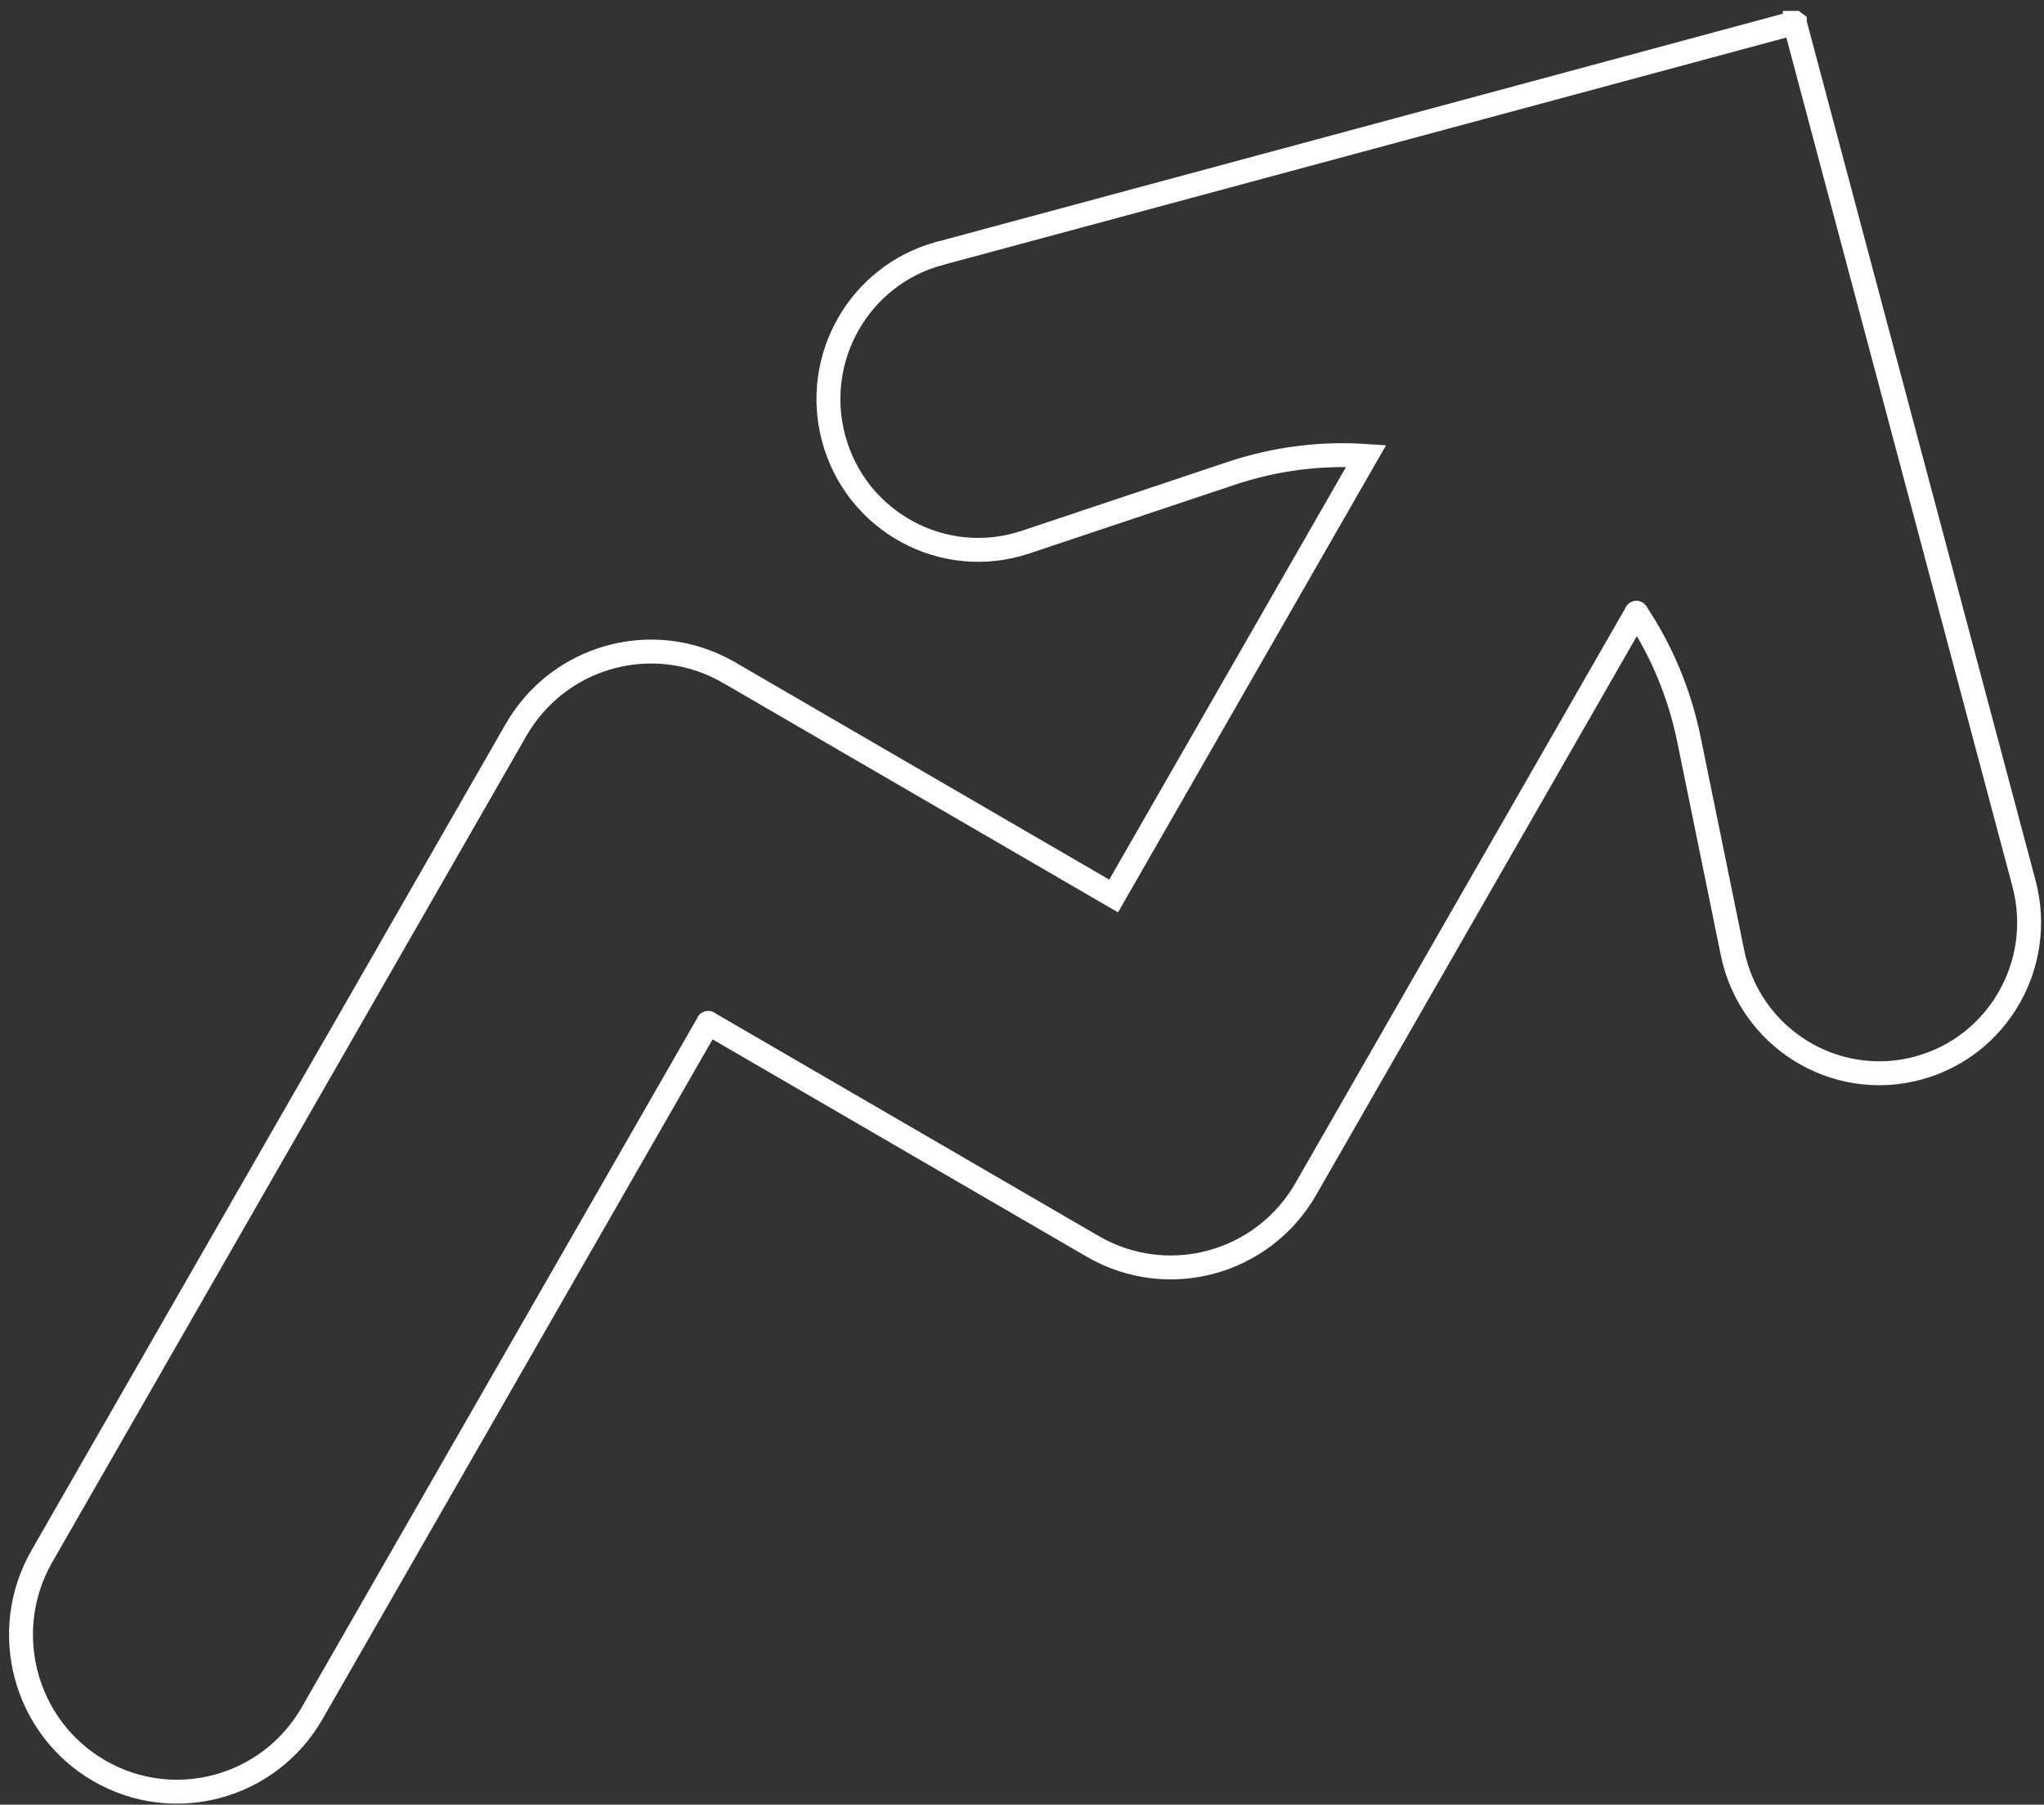 <svg width="171" height="151" viewBox="0 0 171 151" fill="none" xmlns="http://www.w3.org/2000/svg">
<rect x="0" y="0" width="171" height="151" fill="#333333" stroke="none"/>
<path d="M59.246 85.595L26.114 143.344C22.51 149.626 14.527 151.779 8.284 148.152C2.042 144.525 -0.097 136.492 3.507 130.21L43.158 61.098C43.161 61.094 43.163 61.09 43.165 61.086C43.616 60.301 44.135 59.58 44.71 58.927C48.738 54.356 55.532 53.105 60.995 56.278" stroke="white" stroke-width="2" stroke-linecap="round"/>
<path d="M60.995 56.278L93.166 74.97L114.291 38.149C110.58 37.897 106.749 38.352 102.975 39.615L85.795 45.361C78.949 47.651 71.6 43.667 69.735 36.654C67.945 29.926 71.912 23.012 78.598 21.209" stroke="white" stroke-width="2" stroke-linecap="round"/>
<path d="M136.899 51.282C138.972 54.392 140.497 57.958 141.298 61.88L144.942 79.725C146.395 86.836 153.498 91.249 160.466 89.368C167.151 87.564 171.117 80.649 169.326 73.921L150.154 1.917L150.154 1.916L150.154 1.915L150.153 1.914L150.151 1.914L150.151 1.915L78.598 21.209" stroke="white" stroke-width="2" stroke-linecap="round"/>
<path d="M136.899 51.282L109.293 99.399C109.278 99.425 109.263 99.452 109.247 99.479C105.643 105.761 97.66 107.914 91.418 104.287L59.246 85.595" stroke="white" stroke-width="2" stroke-linecap="round"/>
</svg>
